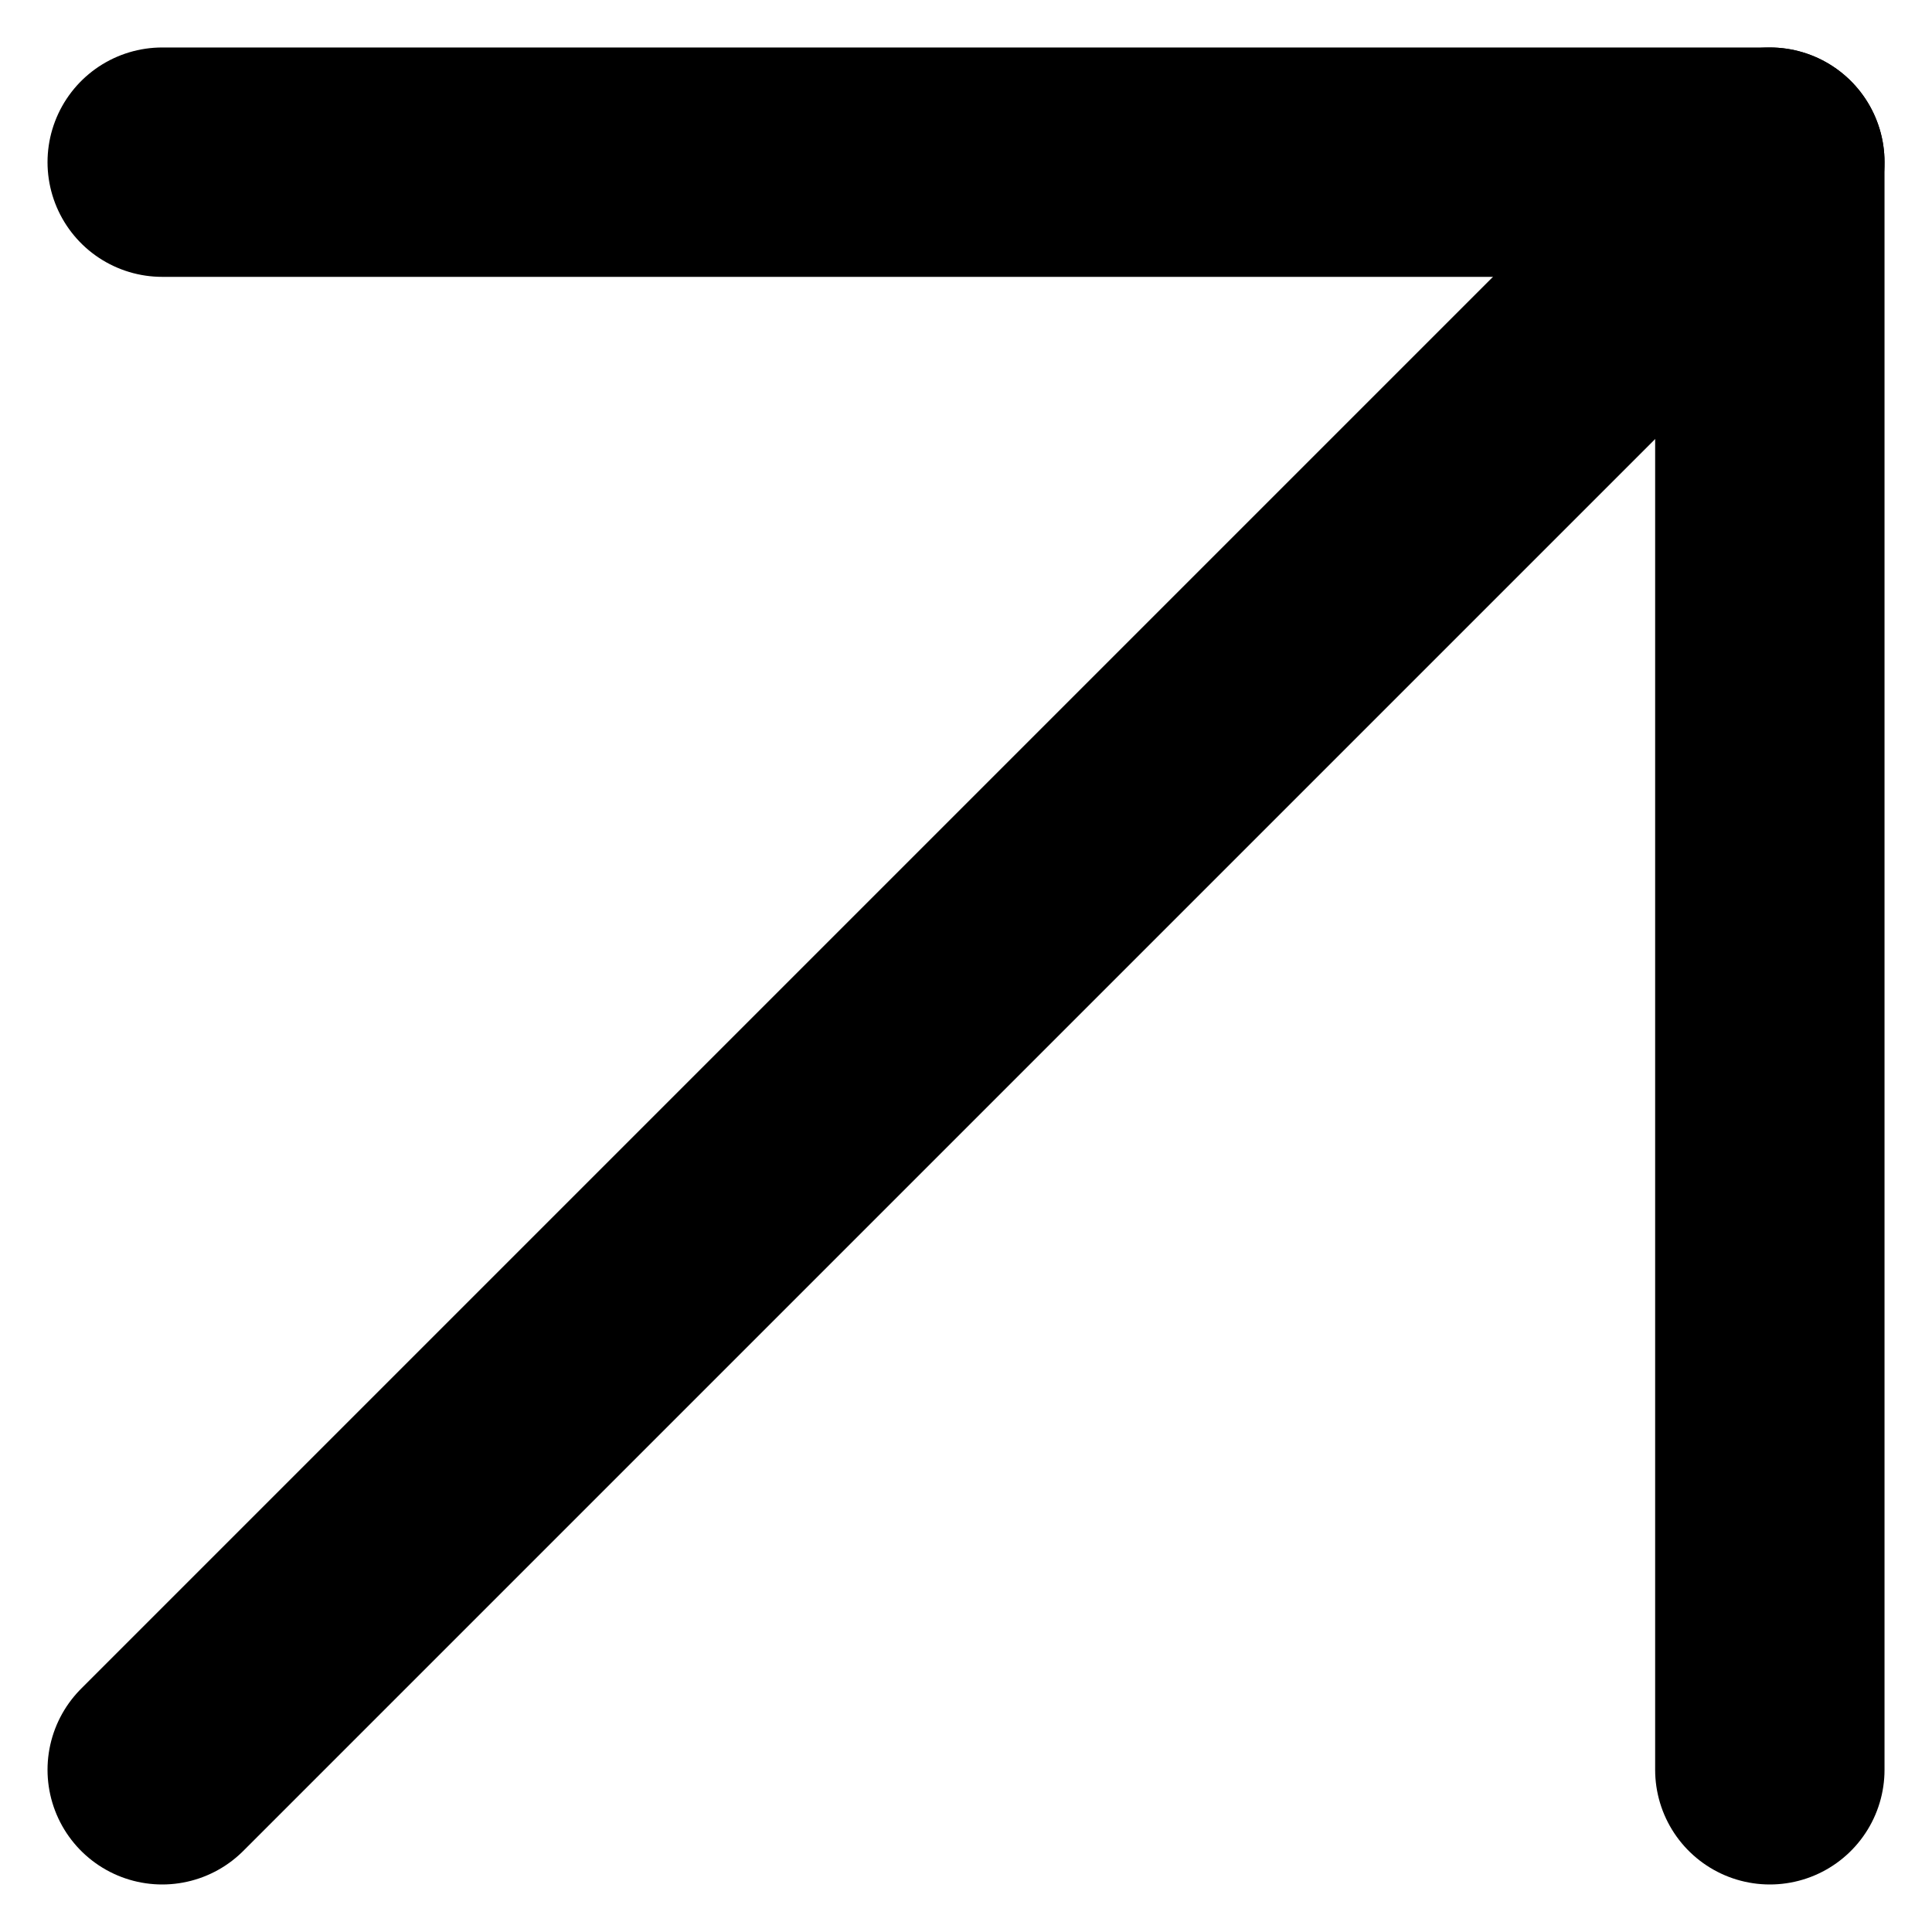 <svg xmlns="http://www.w3.org/2000/svg" width="42.115" height="42.114" viewBox="0 0 42.115 42.114">
  <g id="arrow-up-right" transform="translate(-6.964 -6.965)">
    <path id="Path_1614" data-name="Path 1614" d="M10.5,45.544,45.544,10.5" fill="none" stroke="#000" stroke-linecap="round" stroke-linejoin="round" stroke-width="5"/>
    <path id="Path_1615" data-name="Path 1615" d="M10.5,10.5H45.544V45.544" fill="none" stroke="#000" stroke-linecap="round" stroke-linejoin="round" stroke-width="5"/>
  </g>
</svg>
